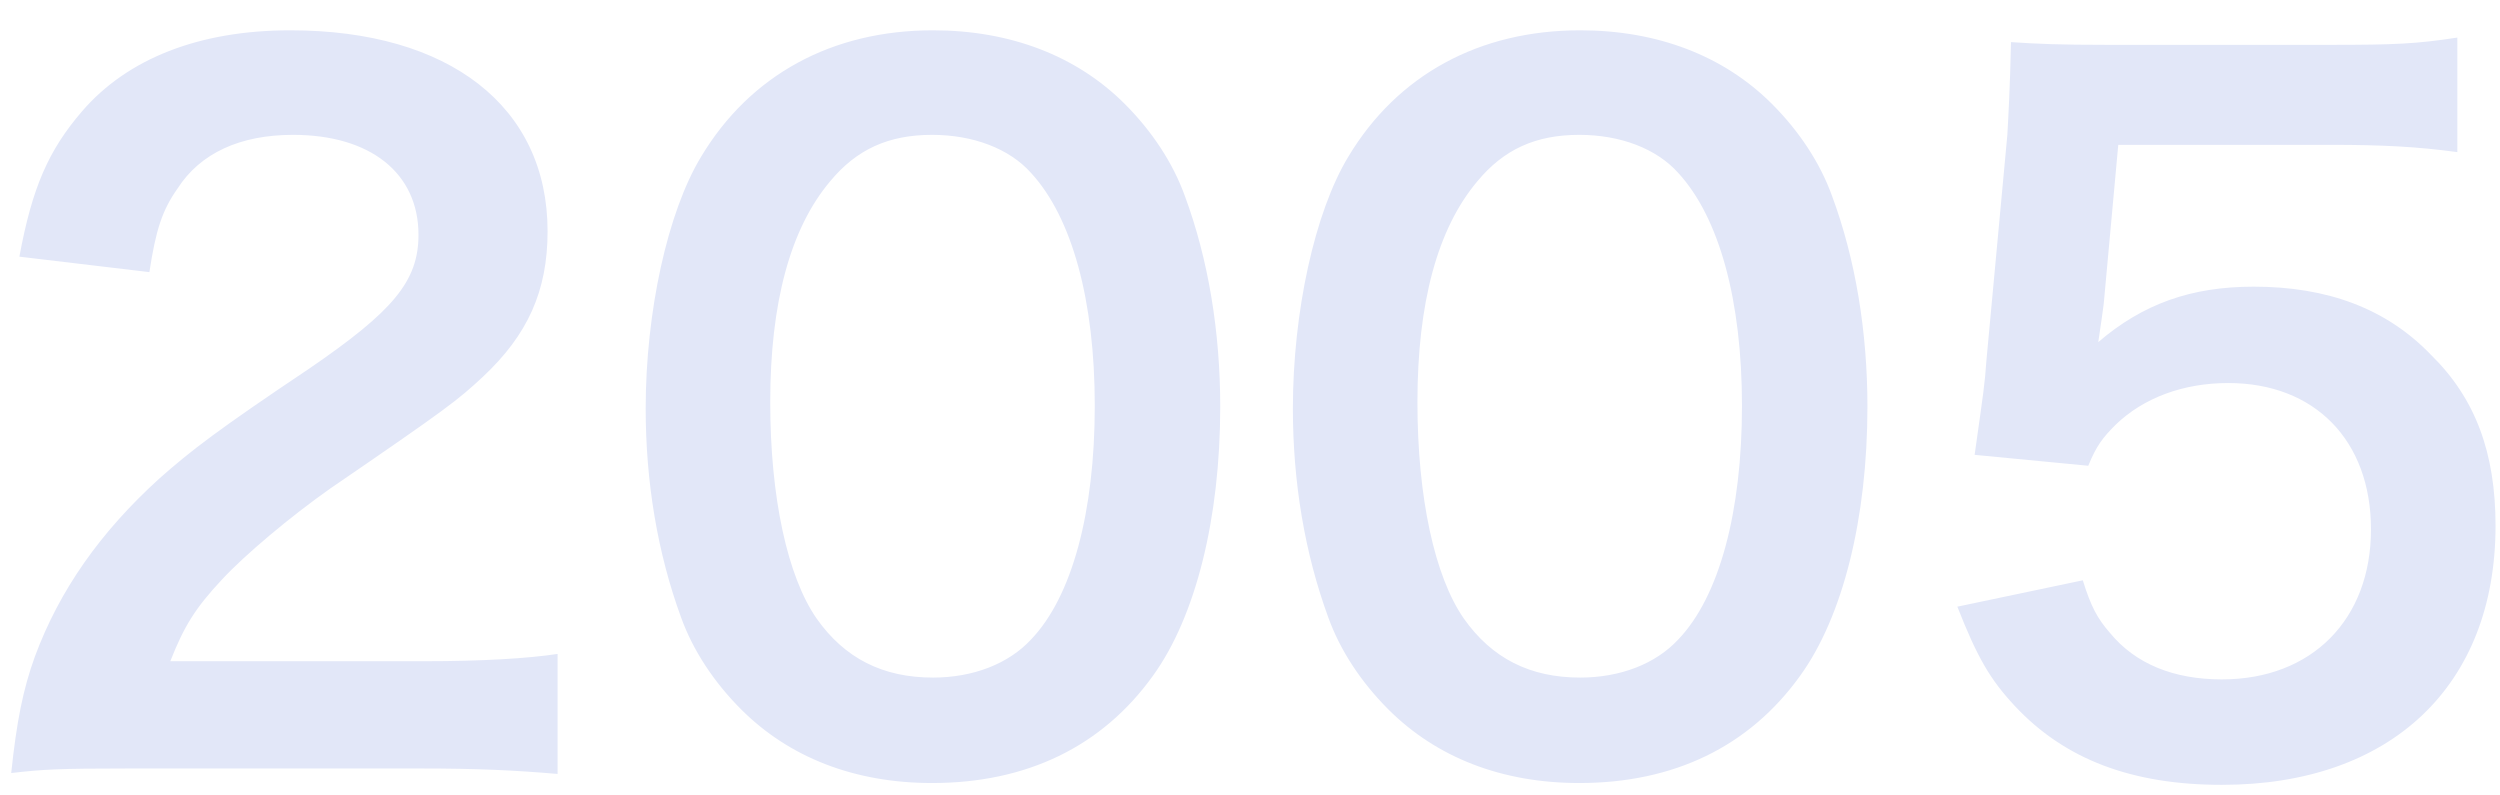 <svg xmlns="http://www.w3.org/2000/svg" width="66" height="21" fill="none"><path fill="#E2E7F8" d="M11.096 20.288c1.536 0 2.496.048 3.624.144v-3.168c-.792.12-1.992.192-3.504.192h-6.72c.36-.912.648-1.392 1.368-2.16.6-.648 1.8-1.656 2.856-2.4 3.12-2.136 3.36-2.328 4.032-2.952 1.176-1.104 1.704-2.256 1.704-3.84C14.456 2.816 11.864.8 7.664.8c-2.4 0-4.296.744-5.496 2.136C1.28 3.968.848 4.952.512 6.776l3.432.408c.168-1.104.336-1.632.744-2.208.6-.936 1.656-1.416 3.048-1.416 2.04 0 3.312 1.008 3.312 2.64 0 1.224-.672 2.016-2.88 3.528-2.4 1.608-3.12 2.16-3.96 2.904-1.56 1.416-2.64 2.952-3.288 4.704-.312.864-.48 1.704-.624 3.072.84-.096 1.224-.12 3.096-.12h7.704Zm13.51.384c2.496 0 4.488-.96 5.832-2.832 1.128-1.56 1.776-4.152 1.776-7.104 0-1.968-.312-3.888-.936-5.568-.312-.864-.864-1.704-1.584-2.424C28.422 1.472 26.67.8 24.63.8c-2.664 0-4.824 1.176-6.12 3.336-.888 1.464-1.464 4.104-1.464 6.648 0 1.944.312 3.816.936 5.52.312.864.864 1.704 1.584 2.424 1.272 1.272 3 1.944 5.04 1.944Zm.024-2.784c-1.32 0-2.328-.504-3.072-1.56-.768-1.104-1.224-3.192-1.224-5.712 0-2.616.528-4.584 1.584-5.832.696-.84 1.536-1.224 2.688-1.224 1.08 0 2.04.36 2.616 1.008 1.08 1.176 1.68 3.36 1.68 6.144 0 2.808-.6 5.04-1.68 6.168-.6.648-1.536 1.008-2.592 1.008Zm17.062 2.784c2.496 0 4.488-.96 5.832-2.832 1.128-1.56 1.776-4.152 1.776-7.104 0-1.968-.312-3.888-.936-5.568-.312-.864-.864-1.704-1.584-2.424C45.508 1.472 43.756.8 41.716.8c-2.664 0-4.824 1.176-6.12 3.336-.888 1.464-1.464 4.104-1.464 6.648 0 1.944.312 3.816.936 5.52.312.864.864 1.704 1.584 2.424 1.272 1.272 3 1.944 5.04 1.944Zm.024-2.784c-1.32 0-2.328-.504-3.072-1.56-.768-1.104-1.224-3.192-1.224-5.712 0-2.616.528-4.584 1.584-5.832.696-.84 1.536-1.224 2.688-1.224 1.08 0 2.04.36 2.616 1.008 1.08 1.176 1.68 3.36 1.68 6.144 0 2.808-.6 5.04-1.68 6.168-.6.648-1.536 1.008-2.592 1.008Zm9.958-1.872c.528 1.344.864 1.92 1.512 2.616 1.32 1.416 3.096 2.088 5.472 2.088 4.464 0 7.224-2.616 7.224-6.84 0-1.92-.528-3.36-1.704-4.512-1.176-1.224-2.736-1.8-4.68-1.8-1.656 0-2.928.456-4.104 1.464.072-.48.12-.816.144-1.008l.384-4.2h5.64c1.32 0 2.256.048 3.312.192V.992c-1.08.168-1.68.192-3.336.192h-5.904c-1.272 0-1.824-.024-2.544-.072-.024 1.2-.072 2.016-.096 2.448l-.552 5.952c-.048.672-.072.792-.312 2.496l3 .288c.216-.528.384-.744.72-1.08.744-.72 1.8-1.104 2.976-1.104 2.28 0 3.768 1.512 3.768 3.864 0 2.376-1.56 3.96-3.936 3.96-1.272 0-2.28-.408-2.952-1.224-.336-.384-.504-.696-.72-1.392l-3.312.696Z"/></svg>